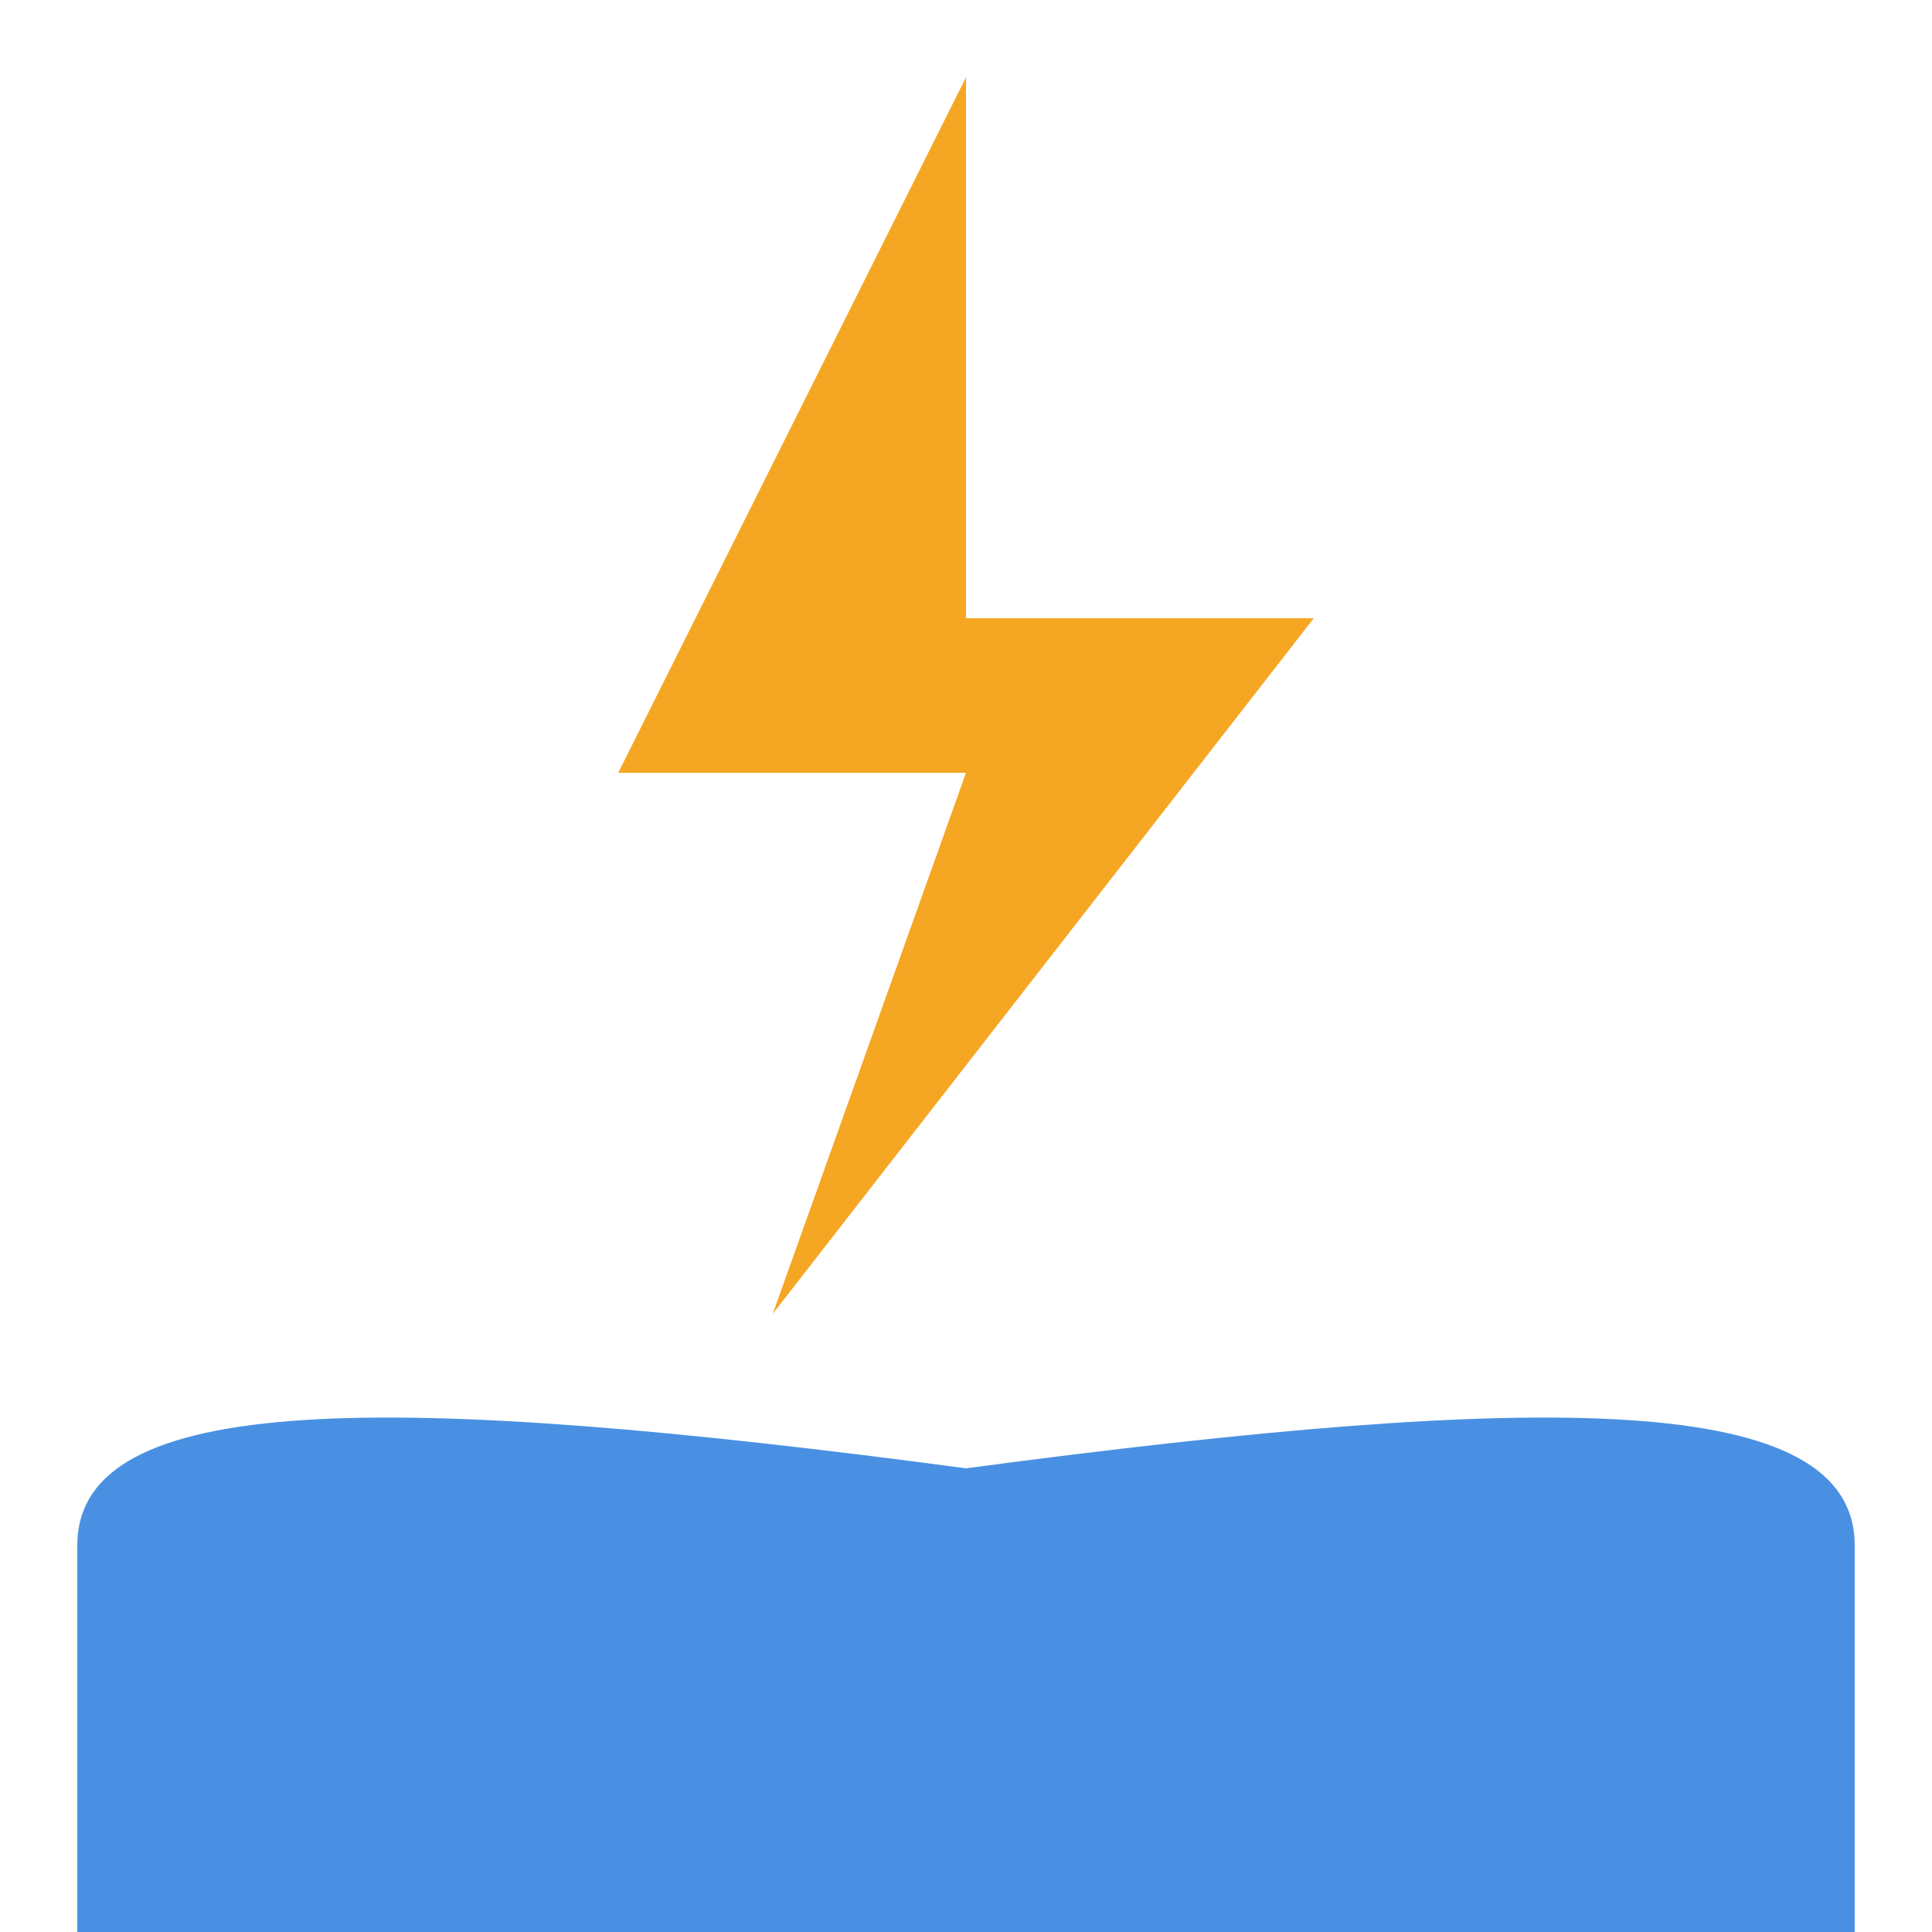 <svg viewBox="0 0 50 50" xmlns="http://www.w3.org/2000/svg">
  <title>LearningTop Favicon</title>
  <g id="icon" transform="translate(0, 2)">
      <!-- Bold Lightning Bolt -->
      <path d="M25,0 L16,18 L25,18 L20,32 L34,14 L25,14 Z" fill="#F5A623"/>
      <!-- Solid Open Book -->
      <path d="M2,38 C2,34 10,34 25,36 C40,34 48,34 48,38 L48,48 L2,48 Z" fill="#4A90E2"/>
  </g>
</svg> 
